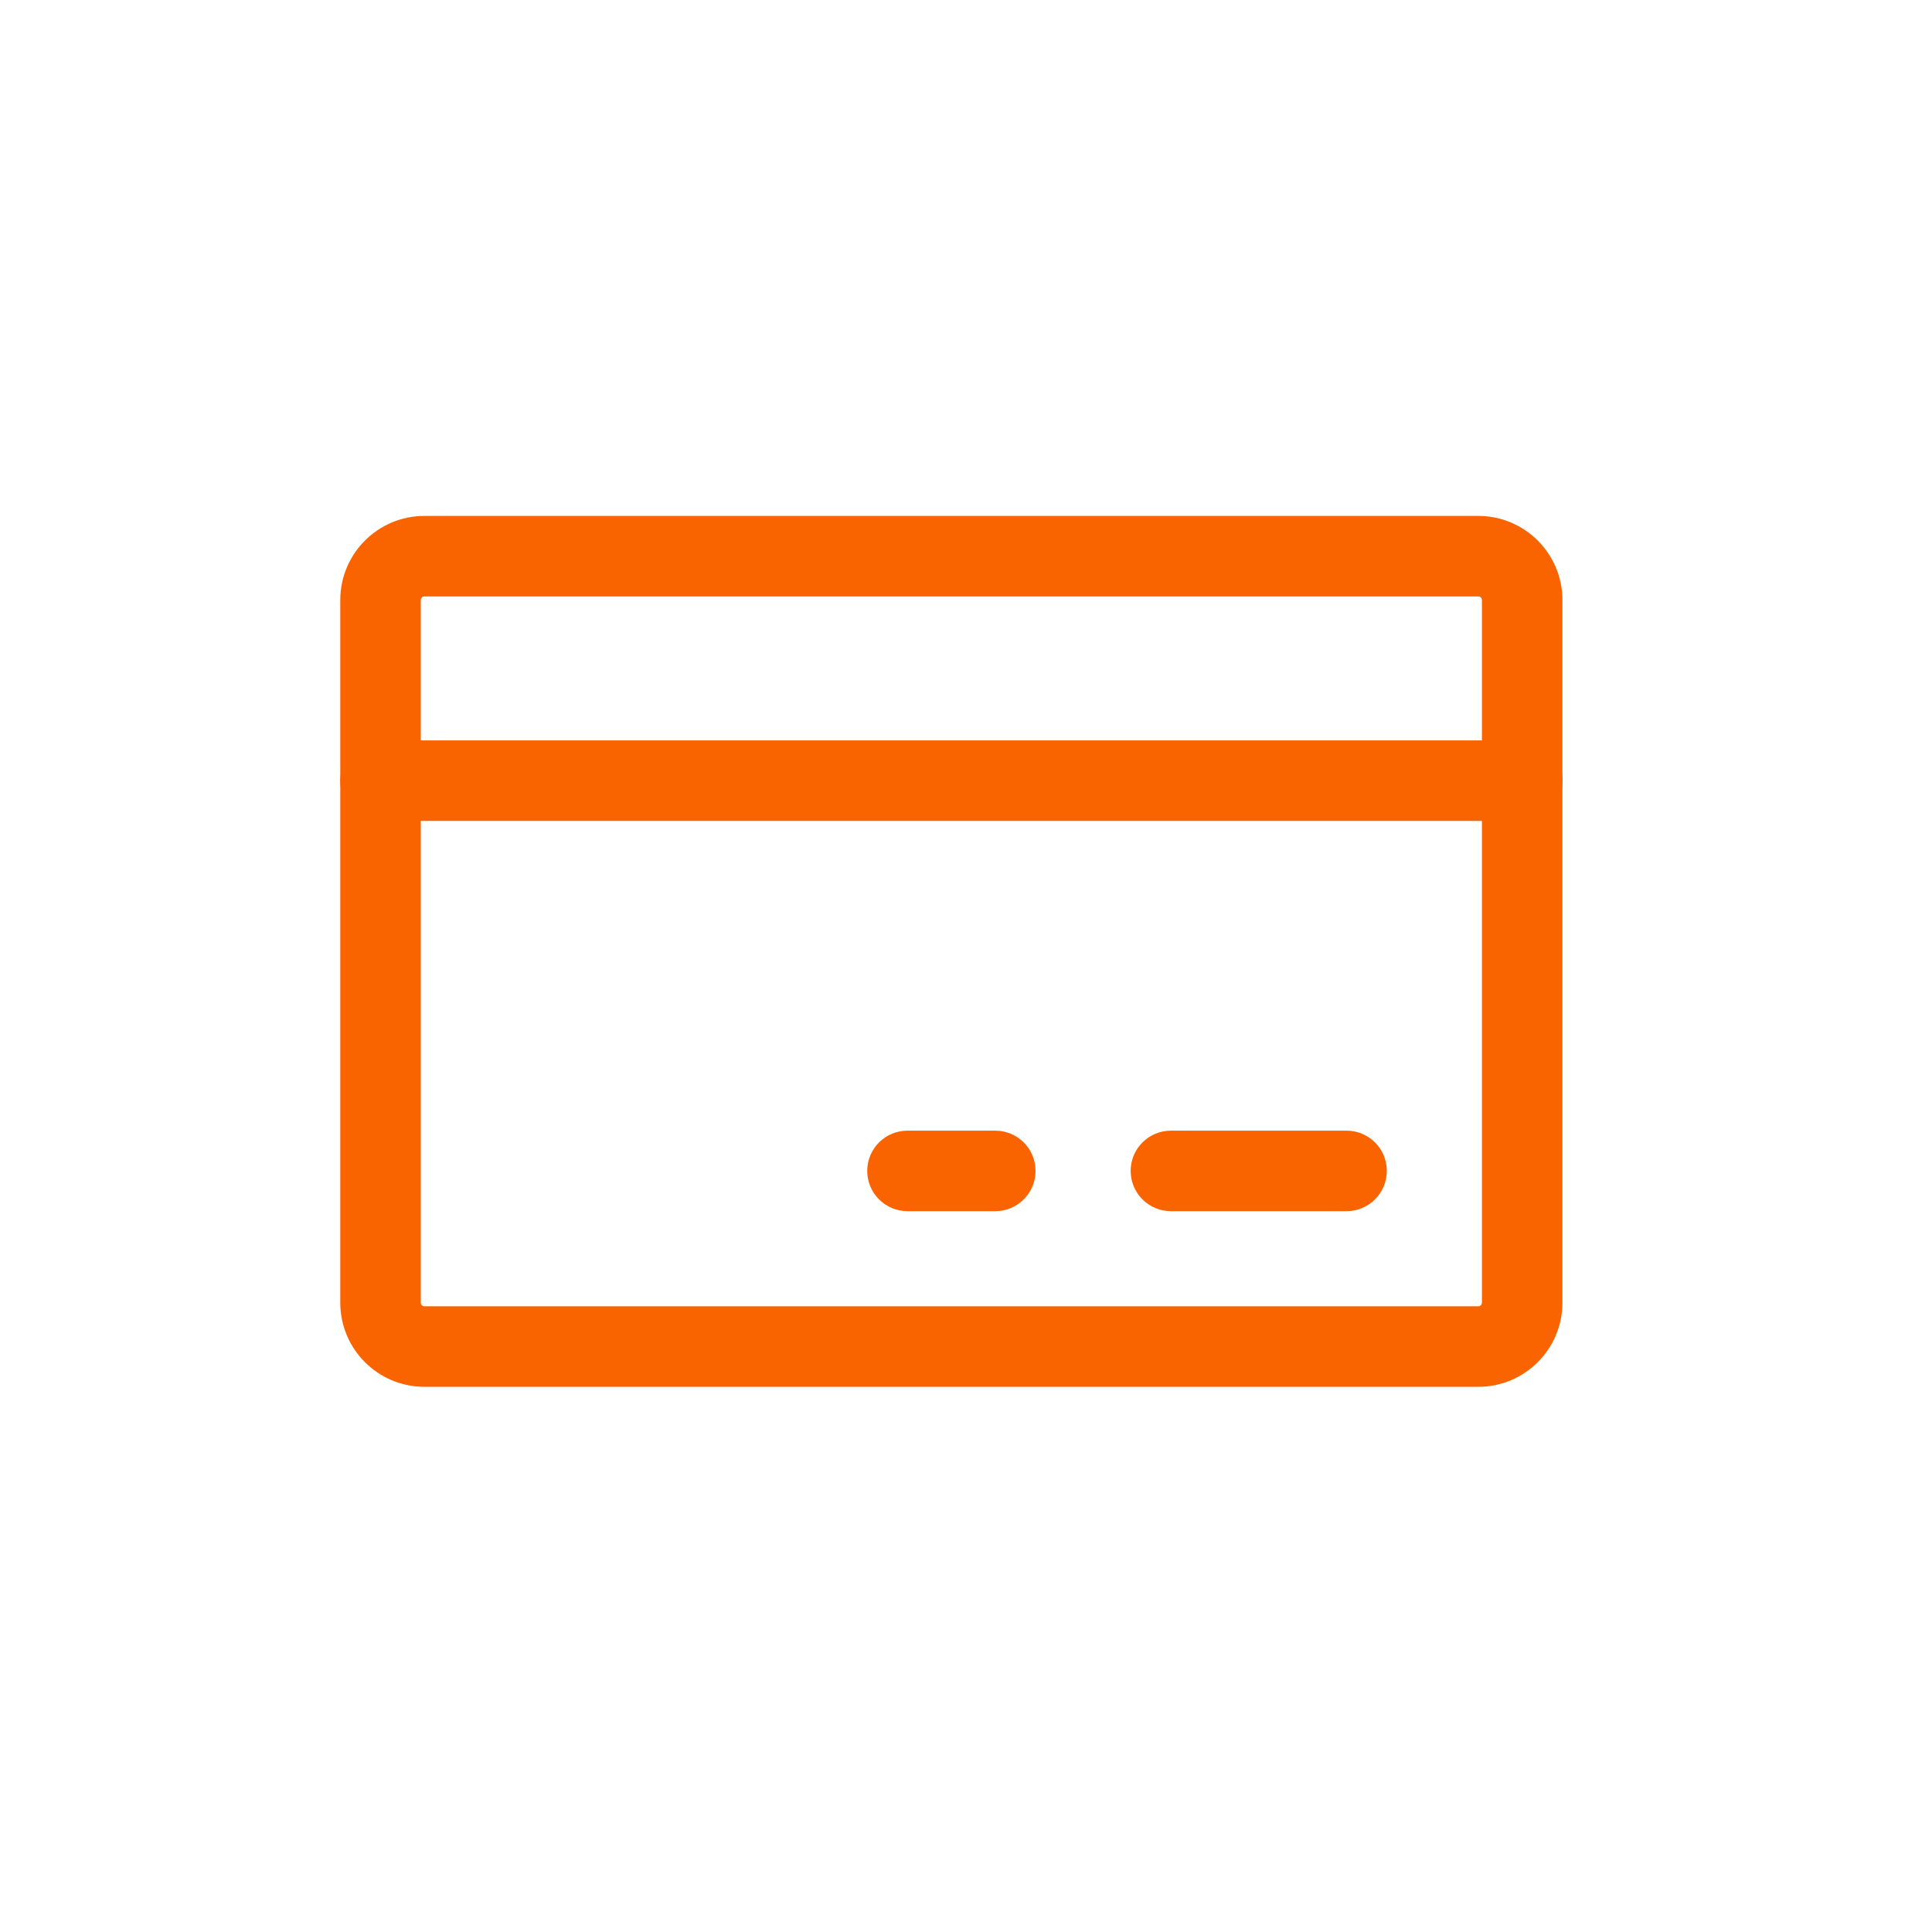 <svg width="48" height="48" viewBox="0 0 48 48" fill="none" xmlns="http://www.w3.org/2000/svg">
<path fill-rule="evenodd" clip-rule="evenodd" d="M8.454 14.909C8.454 13.755 9.39 12.818 10.545 12.818H36.727C37.882 12.818 38.818 13.755 38.818 14.909V32.364C38.818 33.519 37.882 34.455 36.727 34.455H10.545C9.39 34.455 8.454 33.519 8.454 32.364V14.909ZM10.545 14.818C10.495 14.818 10.454 14.859 10.454 14.909V32.364C10.454 32.414 10.495 32.455 10.545 32.455H36.727C36.777 32.455 36.818 32.414 36.818 32.364V14.909C36.818 14.859 36.777 14.818 36.727 14.818H10.545Z" fill="#FA6400"/>
<path fill-rule="evenodd" clip-rule="evenodd" d="M28.091 29.091C28.091 28.538 28.538 28.091 29.091 28.091H33.455C34.007 28.091 34.455 28.538 34.455 29.091C34.455 29.643 34.007 30.091 33.455 30.091H29.091C28.538 30.091 28.091 29.643 28.091 29.091Z" fill="#FA6400"/>
<path fill-rule="evenodd" clip-rule="evenodd" d="M21.546 29.091C21.546 28.538 21.994 28.091 22.546 28.091H24.728C25.28 28.091 25.728 28.538 25.728 29.091C25.728 29.643 25.28 30.091 24.728 30.091H22.546C21.994 30.091 21.546 29.643 21.546 29.091Z" fill="#FA6400"/>
<path fill-rule="evenodd" clip-rule="evenodd" d="M8.454 19.395C8.454 18.843 8.902 18.395 9.454 18.395H37.818C38.37 18.395 38.818 18.843 38.818 19.395C38.818 19.948 38.37 20.395 37.818 20.395H9.454C8.902 20.395 8.454 19.948 8.454 19.395Z" fill="#FA6400"/>
</svg>
